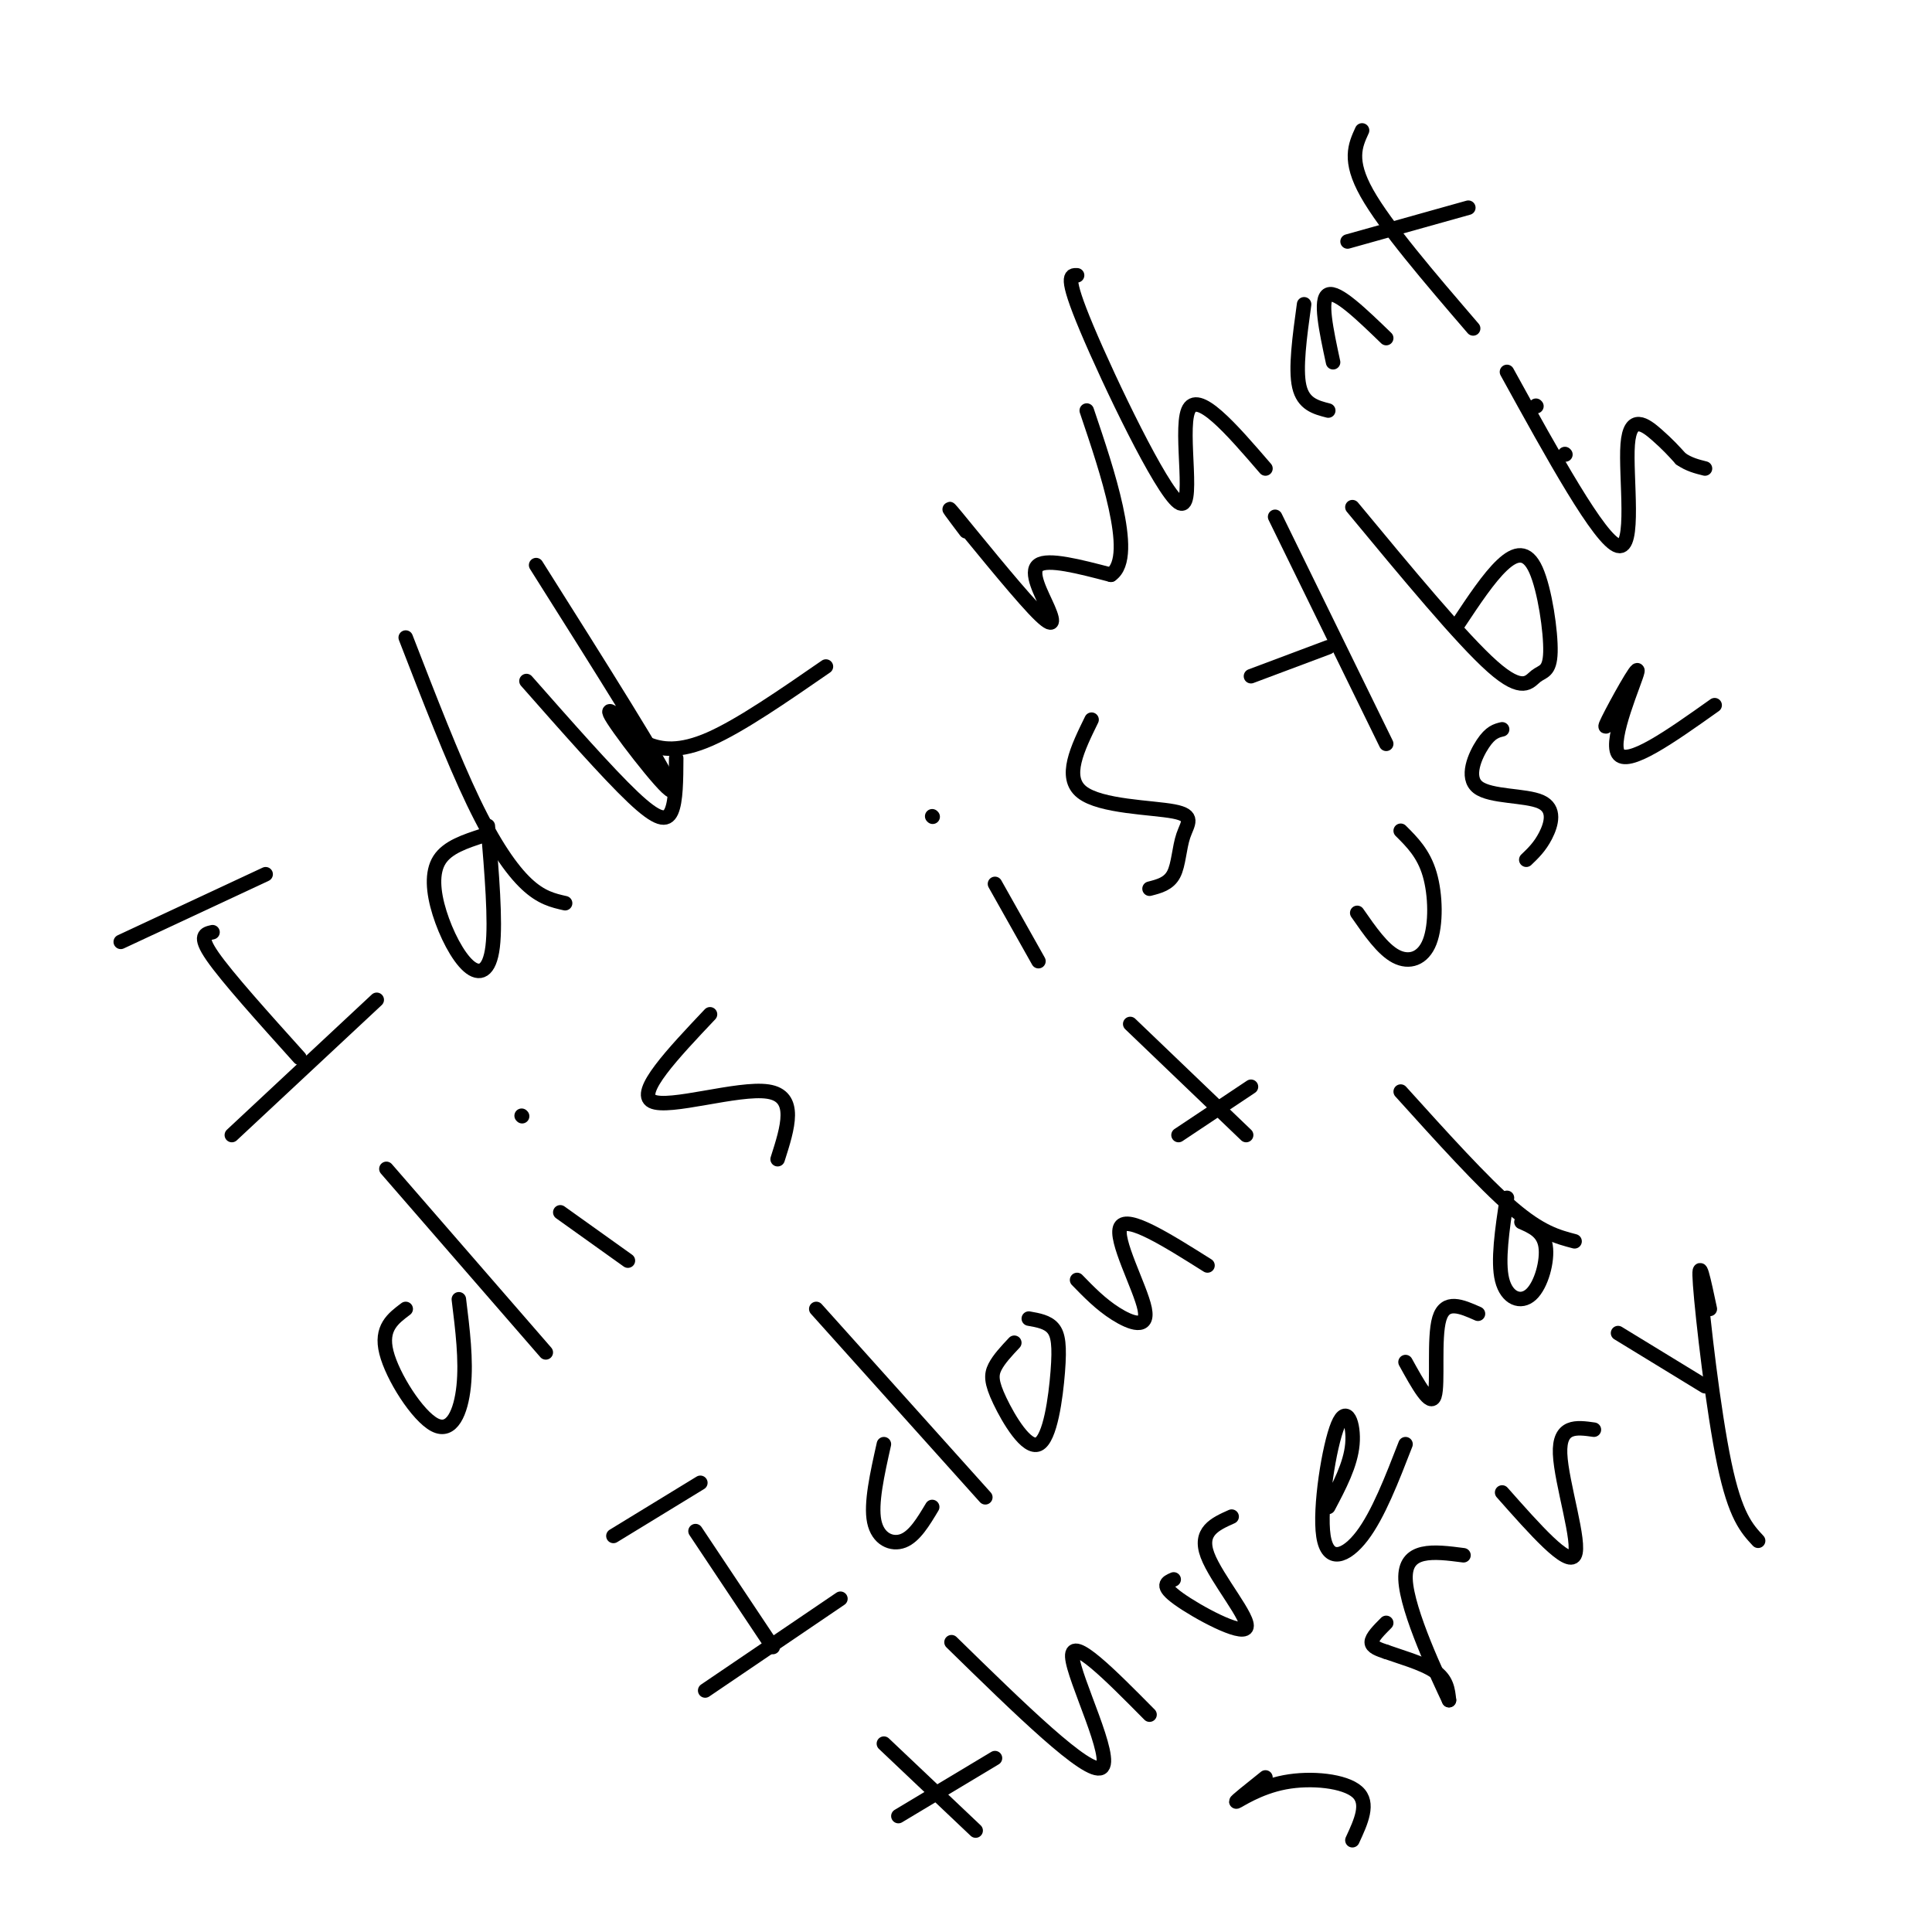 <svg viewBox='0 0 400 400' version='1.1' xmlns='http://www.w3.org/2000/svg' xmlns:xlink='http://www.w3.org/1999/xlink'><g fill='none' stroke='#000000' stroke-width='3' stroke-linecap='round' stroke-linejoin='round'><path d='M25,195c0.000,0.000 30.000,-14.000 30,-14'/><path d='M44,193c-1.500,0.333 -3.000,0.667 0,5c3.000,4.333 10.500,12.667 18,21'/><path d='M48,235c0.000,0.000 30.000,-28.000 30,-28'/><path d='M100,173c-3.663,1.193 -7.327,2.386 -9,5c-1.673,2.614 -1.356,6.649 0,11c1.356,4.351 3.750,9.018 6,11c2.250,1.982 4.357,1.281 5,-4c0.643,-5.281 -0.179,-15.140 -1,-25'/><path d='M84,132c4.867,12.556 9.733,25.111 14,34c4.267,8.889 7.933,14.111 11,17c3.067,2.889 5.533,3.444 8,4'/><path d='M109,141c8.422,9.556 16.844,19.111 22,24c5.156,4.889 7.044,5.111 8,3c0.956,-2.111 0.978,-6.556 1,-11'/><path d='M111,117c13.311,21.089 26.622,42.178 28,46c1.378,3.822 -9.178,-9.622 -12,-14c-2.822,-4.378 2.089,0.311 7,5'/><path d='M134,154c2.911,1.222 6.689,1.778 13,-1c6.311,-2.778 15.156,-8.889 24,-15'/><path d='M200,110c-2.526,-3.344 -5.053,-6.689 -2,-3c3.053,3.689 11.684,14.411 16,19c4.316,4.589 4.316,3.043 3,0c-1.316,-3.043 -3.947,-7.584 -2,-9c1.947,-1.416 8.474,0.292 15,2'/><path d='M230,119c2.822,-1.911 2.378,-7.689 1,-14c-1.378,-6.311 -3.689,-13.156 -6,-20'/><path d='M223,57c-1.339,-0.060 -2.679,-0.119 2,11c4.679,11.119 15.375,33.417 19,36c3.625,2.583 0.179,-14.548 2,-19c1.821,-4.452 8.911,3.774 16,12'/><path d='M270,63c-0.917,6.667 -1.833,13.333 -1,17c0.833,3.667 3.417,4.333 6,5'/><path d='M276,75c-1.417,-6.583 -2.833,-13.167 -1,-14c1.833,-0.833 6.917,4.083 12,9'/><path d='M282,27c-1.417,3.083 -2.833,6.167 1,13c3.833,6.833 12.917,17.417 22,28'/><path d='M279,50c0.000,0.000 25.000,-7.000 25,-7'/><path d='M84,271c-2.637,1.976 -5.274,3.952 -4,9c1.274,5.048 6.458,13.167 10,15c3.542,1.833 5.440,-2.619 6,-8c0.560,-5.381 -0.220,-11.690 -1,-18'/><path d='M80,242c0.000,0.000 33.000,38.000 33,38'/><path d='M116,251c0.000,0.000 14.000,10.000 14,10'/><path d='M108,231c0.000,0.000 0.100,0.100 0.1,0.1'/><path d='M147,210c-7.689,8.133 -15.378,16.267 -12,18c3.378,1.733 17.822,-2.933 24,-2c6.178,0.933 4.089,7.467 2,14'/><path d='M206,183c0.000,0.000 9.000,16.000 9,16'/><path d='M193,169c0.000,0.000 0.100,0.100 0.1,0.1'/><path d='M226,149c-2.928,5.979 -5.856,11.959 -2,15c3.856,3.041 14.498,3.145 19,4c4.502,0.855 2.866,2.461 2,5c-0.866,2.539 -0.962,6.011 -2,8c-1.038,1.989 -3.019,2.494 -5,3'/><path d='M264,107c0.000,0.000 23.000,47.000 23,47'/><path d='M259,140c0.000,0.000 16.000,-6.000 16,-6'/><path d='M280,105c11.342,13.700 22.684,27.400 29,33c6.316,5.600 7.607,3.100 9,2c1.393,-1.100 2.889,-0.800 3,-5c0.111,-4.200 -1.162,-12.900 -3,-17c-1.838,-4.100 -4.239,-3.600 -7,-1c-2.761,2.600 -5.880,7.300 -9,12'/><path d='M324,94c0.000,0.000 0.100,0.100 0.1,0.1'/><path d='M318,84c0.000,0.000 0.100,0.100 0.1,0.1'/><path d='M312,77c9.643,17.500 19.286,35.000 23,36c3.714,1.000 1.500,-14.500 2,-21c0.500,-6.500 3.714,-4.000 6,-2c2.286,2.000 3.643,3.500 5,5'/><path d='M348,95c1.667,1.167 3.333,1.583 5,2'/><path d='M127,318c0.000,0.000 18.000,-11.000 18,-11'/><path d='M144,317c0.000,0.000 16.000,24.000 16,24'/><path d='M146,350c0.000,0.000 28.000,-19.000 28,-19'/><path d='M183,299c-1.378,6.156 -2.756,12.311 -2,16c0.756,3.689 3.644,4.911 6,4c2.356,-0.911 4.178,-3.956 6,-7'/><path d='M169,271c0.000,0.000 35.000,39.000 35,39'/><path d='M210,278c-1.594,1.697 -3.187,3.394 -4,5c-0.813,1.606 -0.845,3.121 1,7c1.845,3.879 5.567,10.122 8,9c2.433,-1.122 3.578,-9.610 4,-15c0.422,-5.390 0.121,-7.683 -1,-9c-1.121,-1.317 -3.060,-1.659 -5,-2'/><path d='M223,265c2.446,2.518 4.893,5.036 8,7c3.107,1.964 6.875,3.375 6,-1c-0.875,-4.375 -6.393,-14.536 -5,-17c1.393,-2.464 9.696,2.768 18,8'/><path d='M234,212c0.000,0.000 24.000,23.000 24,23'/><path d='M244,235c0.000,0.000 15.000,-10.000 15,-10'/><path d='M281,189c2.625,3.780 5.250,7.560 8,9c2.750,1.440 5.625,0.542 7,-3c1.375,-3.542 1.250,-9.726 0,-14c-1.250,-4.274 -3.625,-6.637 -6,-9'/><path d='M311,151c-1.198,0.292 -2.396,0.584 -4,3c-1.604,2.416 -3.616,6.957 -1,9c2.616,2.043 9.858,1.589 13,3c3.142,1.411 2.183,4.689 1,7c-1.183,2.311 -2.592,3.656 -4,5'/><path d='M335,147c-1.762,2.542 -3.524,5.083 -2,2c1.524,-3.083 6.333,-11.792 6,-10c-0.333,1.792 -5.810,14.083 -4,17c1.810,2.917 10.905,-3.542 20,-10'/><path d='M183,361c0.000,0.000 19.000,18.000 19,18'/><path d='M186,376c0.000,0.000 20.000,-12.000 20,-12'/><path d='M197,340c14.111,13.800 28.222,27.600 31,26c2.778,-1.600 -5.778,-18.600 -6,-23c-0.222,-4.400 7.889,3.800 16,12'/><path d='M243,327c-1.429,0.613 -2.857,1.226 1,4c3.857,2.774 13.000,7.708 14,6c1.000,-1.708 -6.143,-10.060 -8,-15c-1.857,-4.940 1.571,-6.470 5,-8'/><path d='M275,312c2.313,-4.375 4.625,-8.750 5,-13c0.375,-4.250 -1.188,-8.376 -3,-4c-1.812,4.376 -3.872,17.255 -3,23c0.872,5.745 4.678,4.356 8,0c3.322,-4.356 6.161,-11.678 9,-19'/><path d='M291,282c2.600,4.711 5.200,9.422 6,7c0.800,-2.422 -0.200,-11.978 1,-16c1.200,-4.022 4.600,-2.511 8,-1'/><path d='M312,248c-0.982,6.577 -1.964,13.155 -1,17c0.964,3.845 3.875,4.958 6,3c2.125,-1.958 3.464,-6.988 3,-10c-0.464,-3.012 -2.732,-4.006 -5,-5'/><path d='M290,226c8.500,9.417 17.000,18.833 23,24c6.000,5.167 9.500,6.083 13,7'/><path d='M262,368c-3.214,2.565 -6.429,5.131 -6,5c0.429,-0.131 4.500,-2.958 10,-4c5.500,-1.042 12.429,-0.298 15,2c2.571,2.298 0.786,6.149 -1,10'/><path d='M287,336c-1.500,1.500 -3.000,3.000 -3,4c0.000,1.000 1.500,1.500 3,2'/><path d='M287,342c2.556,0.933 7.444,2.267 10,4c2.556,1.733 2.778,3.867 3,6'/><path d='M300,352c-2.067,-4.400 -8.733,-18.400 -9,-25c-0.267,-6.600 5.867,-5.800 12,-5'/><path d='M311,309c6.822,7.711 13.644,15.422 15,13c1.356,-2.422 -2.756,-14.978 -3,-21c-0.244,-6.022 3.378,-5.511 7,-5'/><path d='M335,276c0.000,0.000 18.000,11.000 18,11'/><path d='M354,271c-1.244,-5.867 -2.489,-11.733 -2,-5c0.489,6.733 2.711,26.067 5,37c2.289,10.933 4.644,13.467 7,16'/></g>
</svg>